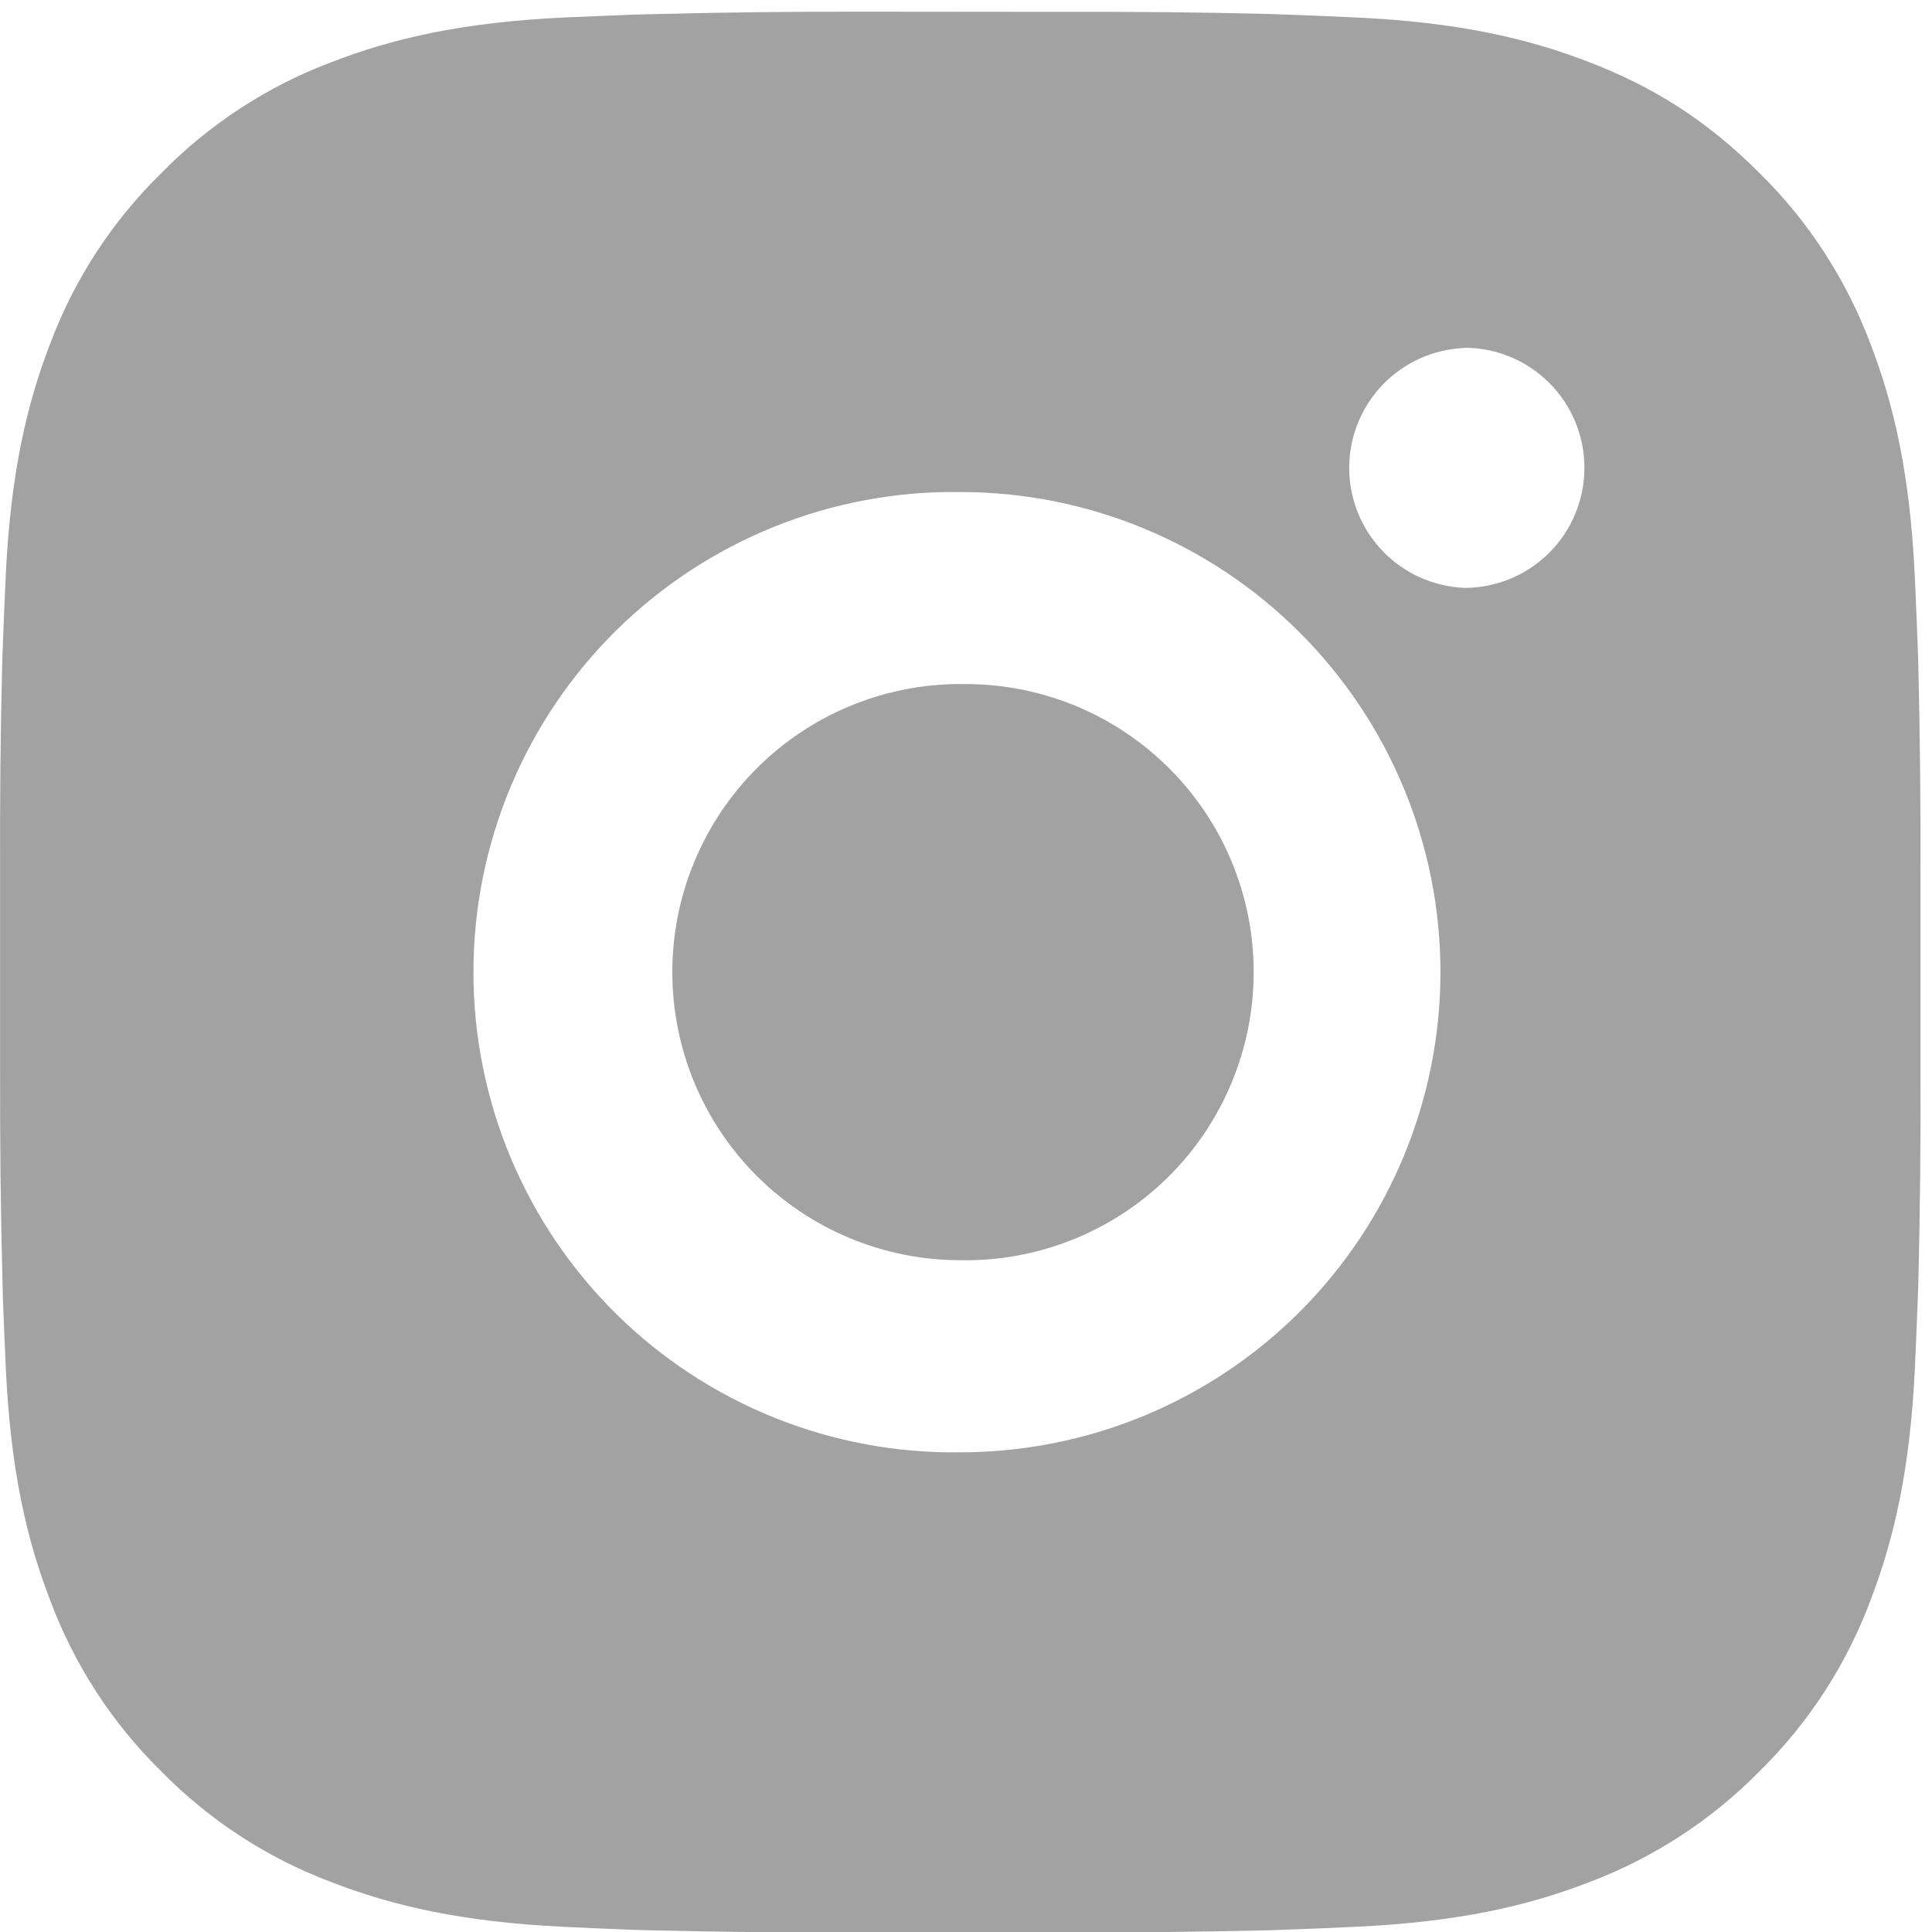 <svg width="21" height="21" viewBox="0 0 21 21" fill="none" xmlns="http://www.w3.org/2000/svg">
<path d="M11.511 0.129C12.273 0.126 13.034 0.133 13.796 0.152L13.998 0.159C14.232 0.167 14.463 0.178 14.741 0.19C15.852 0.242 16.61 0.418 17.275 0.676C17.963 0.941 18.544 1.3 19.124 1.88C19.655 2.402 20.065 3.033 20.328 3.729C20.585 4.394 20.761 5.153 20.813 6.264C20.825 6.541 20.836 6.773 20.844 7.007L20.851 7.209C20.869 7.971 20.877 8.732 20.875 9.494L20.875 10.272V11.64C20.878 12.402 20.87 13.163 20.852 13.925L20.845 14.127C20.837 14.361 20.826 14.592 20.814 14.871C20.762 15.982 20.584 16.739 20.328 17.404C20.066 18.101 19.655 18.733 19.124 19.254C18.602 19.785 17.971 20.195 17.275 20.458C16.61 20.716 15.852 20.891 14.741 20.943C14.463 20.956 14.232 20.966 13.998 20.974L13.796 20.981C13.034 20.999 12.273 21.007 11.511 21.005L10.732 21.006H9.366C8.604 21.008 7.843 21 7.081 20.982L6.879 20.976C6.631 20.967 6.383 20.956 6.136 20.944C5.025 20.892 4.267 20.715 3.602 20.458C2.905 20.196 2.274 19.785 1.753 19.254C1.222 18.733 0.811 18.101 0.549 17.404C0.291 16.739 0.115 15.982 0.063 14.871C0.052 14.623 0.041 14.375 0.032 14.127L0.027 13.925C0.007 13.163 -0.001 12.402 0.001 11.64V9.494C-0.002 8.732 0.005 7.971 0.024 7.209L0.031 7.007C0.039 6.773 0.05 6.541 0.062 6.264C0.114 5.152 0.29 4.395 0.548 3.729C0.81 3.032 1.222 2.402 1.754 1.881C2.275 1.35 2.905 0.938 3.602 0.676C4.267 0.418 5.024 0.242 6.136 0.19L6.879 0.159L7.081 0.154C7.842 0.134 8.604 0.126 9.365 0.127L11.511 0.129ZM10.438 5.348C9.747 5.338 9.06 5.466 8.418 5.724C7.777 5.982 7.193 6.365 6.7 6.85C6.208 7.336 5.817 7.915 5.55 8.553C5.283 9.191 5.146 9.876 5.146 10.567C5.146 11.259 5.283 11.944 5.55 12.582C5.817 13.22 6.208 13.798 6.7 14.284C7.193 14.77 7.777 15.152 8.418 15.41C9.06 15.668 9.747 15.796 10.438 15.786C11.822 15.786 13.15 15.236 14.128 14.258C15.107 13.279 15.657 11.951 15.657 10.567C15.657 9.182 15.107 7.855 14.128 6.876C13.15 5.897 11.822 5.348 10.438 5.348ZM10.438 7.436C10.854 7.428 11.267 7.504 11.654 7.657C12.04 7.811 12.392 8.041 12.689 8.332C12.986 8.624 13.222 8.971 13.383 9.355C13.544 9.739 13.627 10.151 13.627 10.567C13.627 10.983 13.544 11.395 13.383 11.778C13.222 12.162 12.987 12.51 12.69 12.801C12.393 13.093 12.041 13.322 11.655 13.476C11.268 13.63 10.855 13.706 10.439 13.698C9.609 13.698 8.812 13.368 8.225 12.781C7.638 12.194 7.308 11.397 7.308 10.567C7.308 9.736 7.638 8.94 8.225 8.352C8.812 7.765 9.609 7.435 10.439 7.435L10.438 7.436ZM15.918 3.782C15.581 3.796 15.263 3.939 15.029 4.182C14.796 4.425 14.665 4.749 14.665 5.086C14.665 5.423 14.796 5.747 15.029 5.99C15.263 6.233 15.581 6.376 15.918 6.39C16.264 6.39 16.596 6.252 16.84 6.008C17.085 5.763 17.222 5.431 17.222 5.085C17.222 4.739 17.085 4.407 16.84 4.162C16.596 3.918 16.264 3.78 15.918 3.78V3.782Z" fill="#A2A2A2"/>
</svg>
